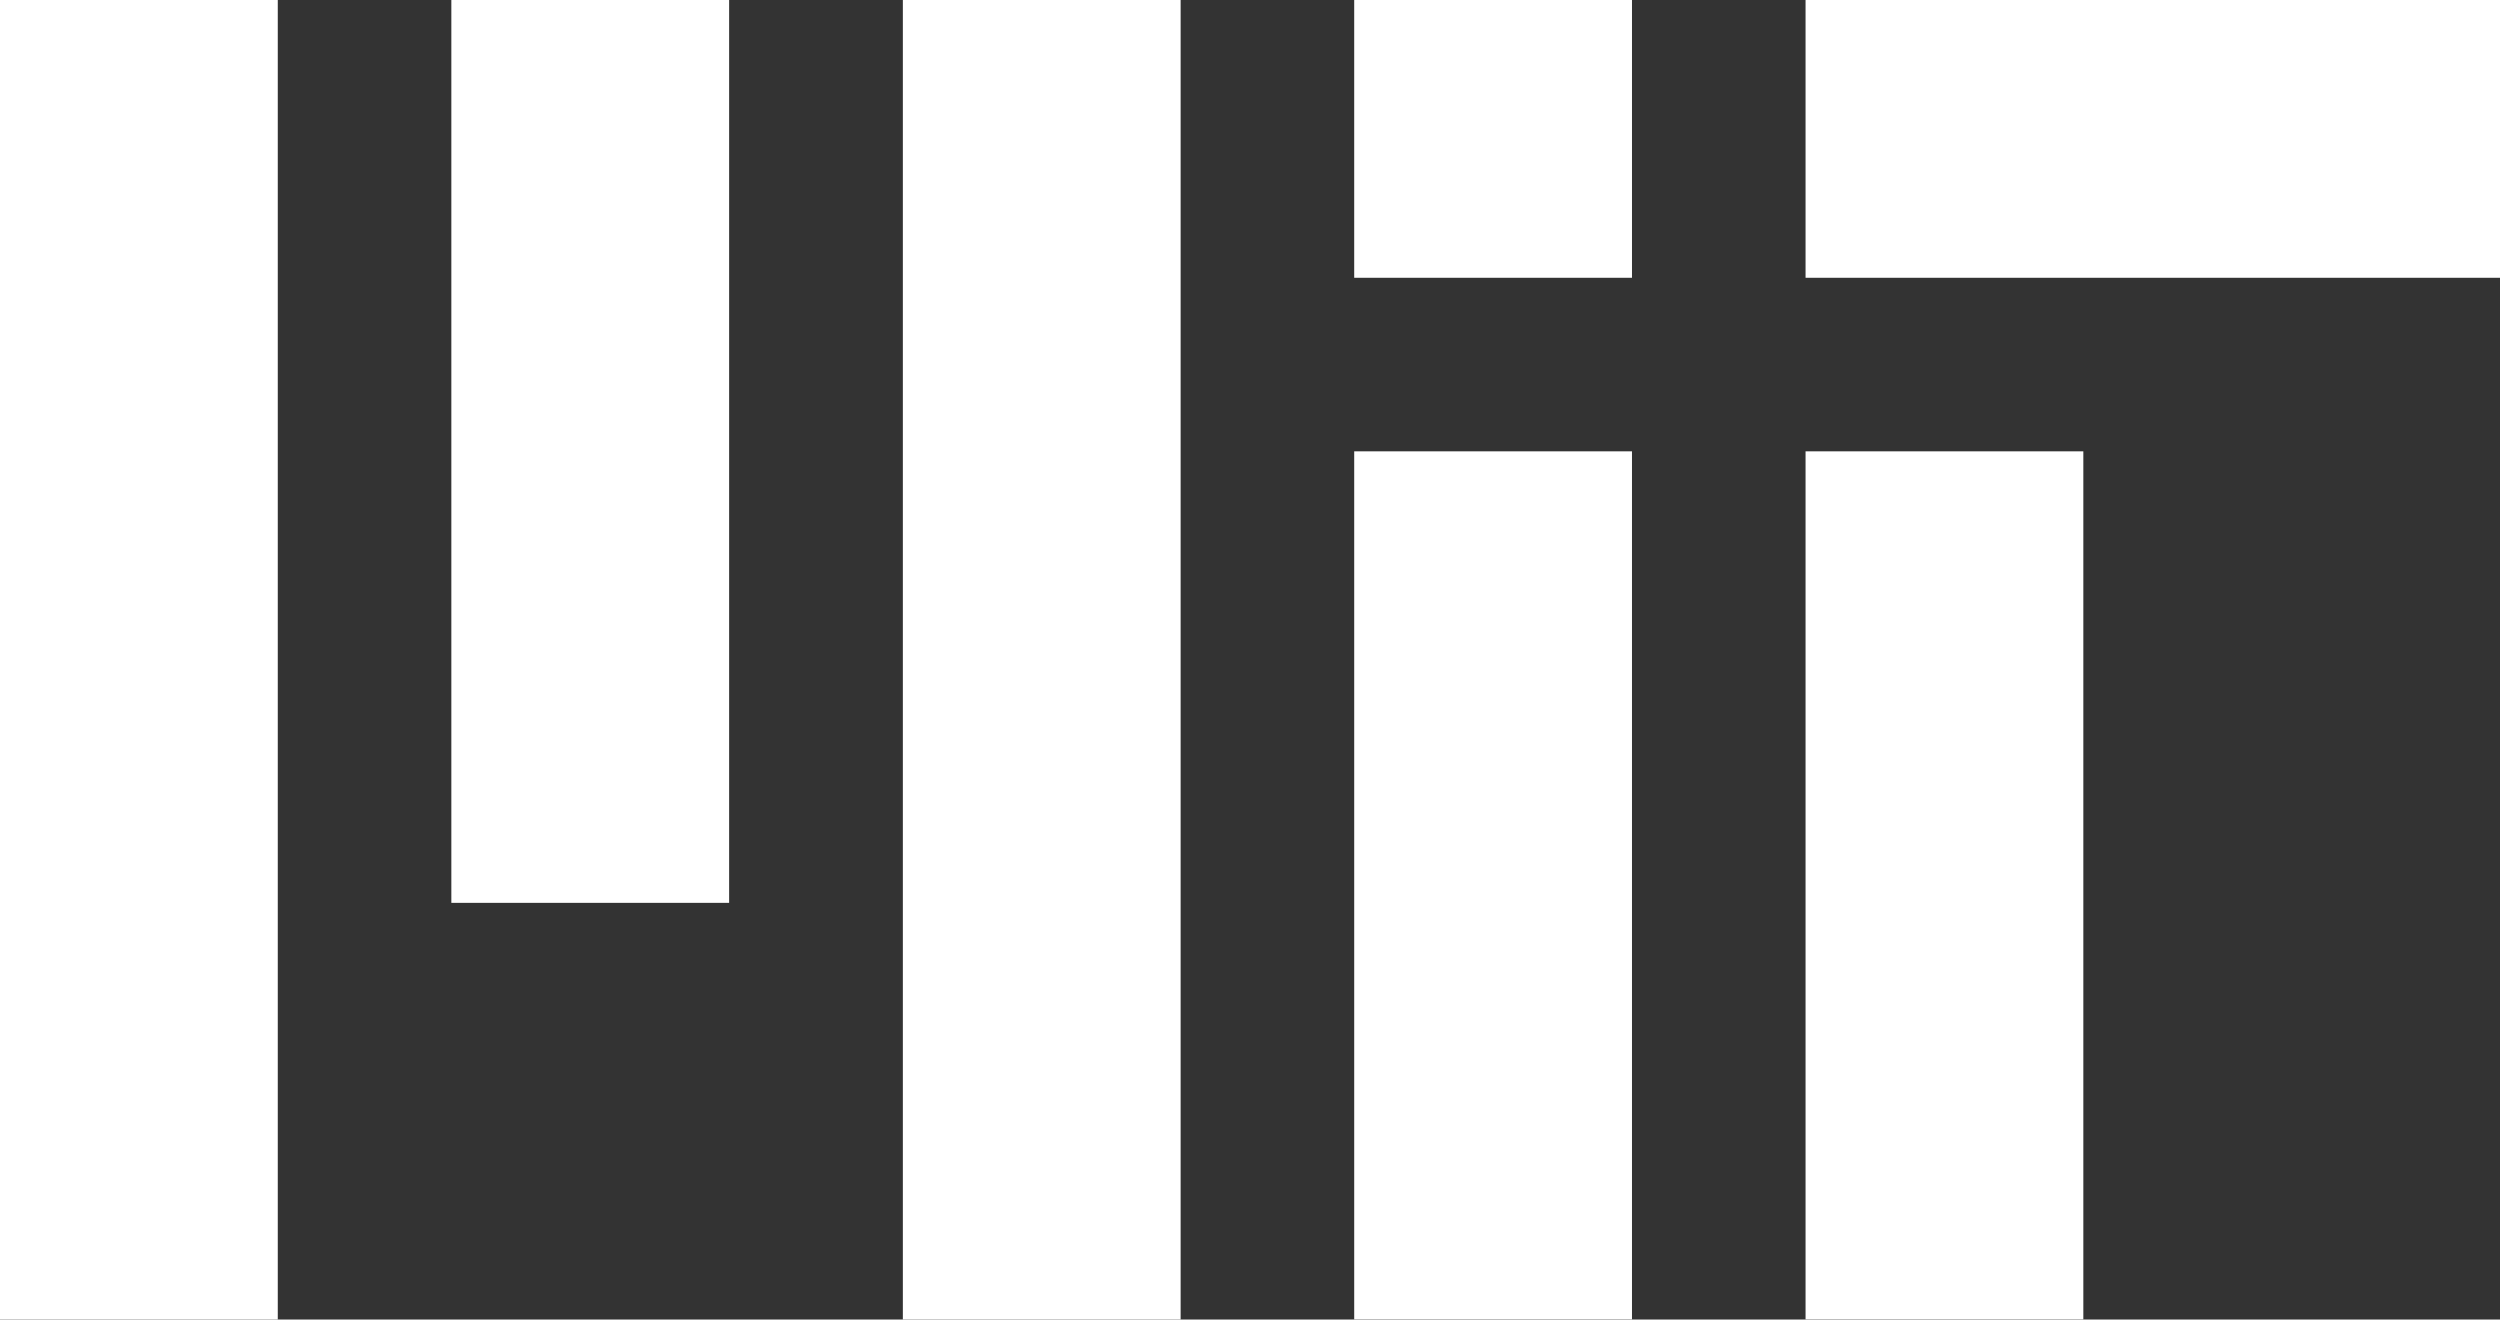 <svg xmlns="http://www.w3.org/2000/svg" id="Capa_2" viewBox="0 0 165.78 87.5"><rect x="0" y="0" width="165.78" height="87.5" fill="#333333" stroke="none"/><defs><style>.cls-1{fill:#fff;}</style></defs><g id="Layer_2"><g id="Layer_1-2"><g><rect class="cls-1" x="119.73" width="46.05" height="18.42"></rect><rect class="cls-1" x="29.93" width="18.42" height="59.87"></rect><rect class="cls-1" x="59.87" width="18.42" height="87.5"></rect><rect class="cls-1" width="18.42" height="87.5"></rect><rect class="cls-1" x="119.73" y="29.93" width="18.42" height="57.56"></rect><rect class="cls-1" x="89.8" width="18.42" height="18.42"></rect><rect class="cls-1" x="89.8" y="29.93" width="18.42" height="57.56"></rect></g></g></g></svg>